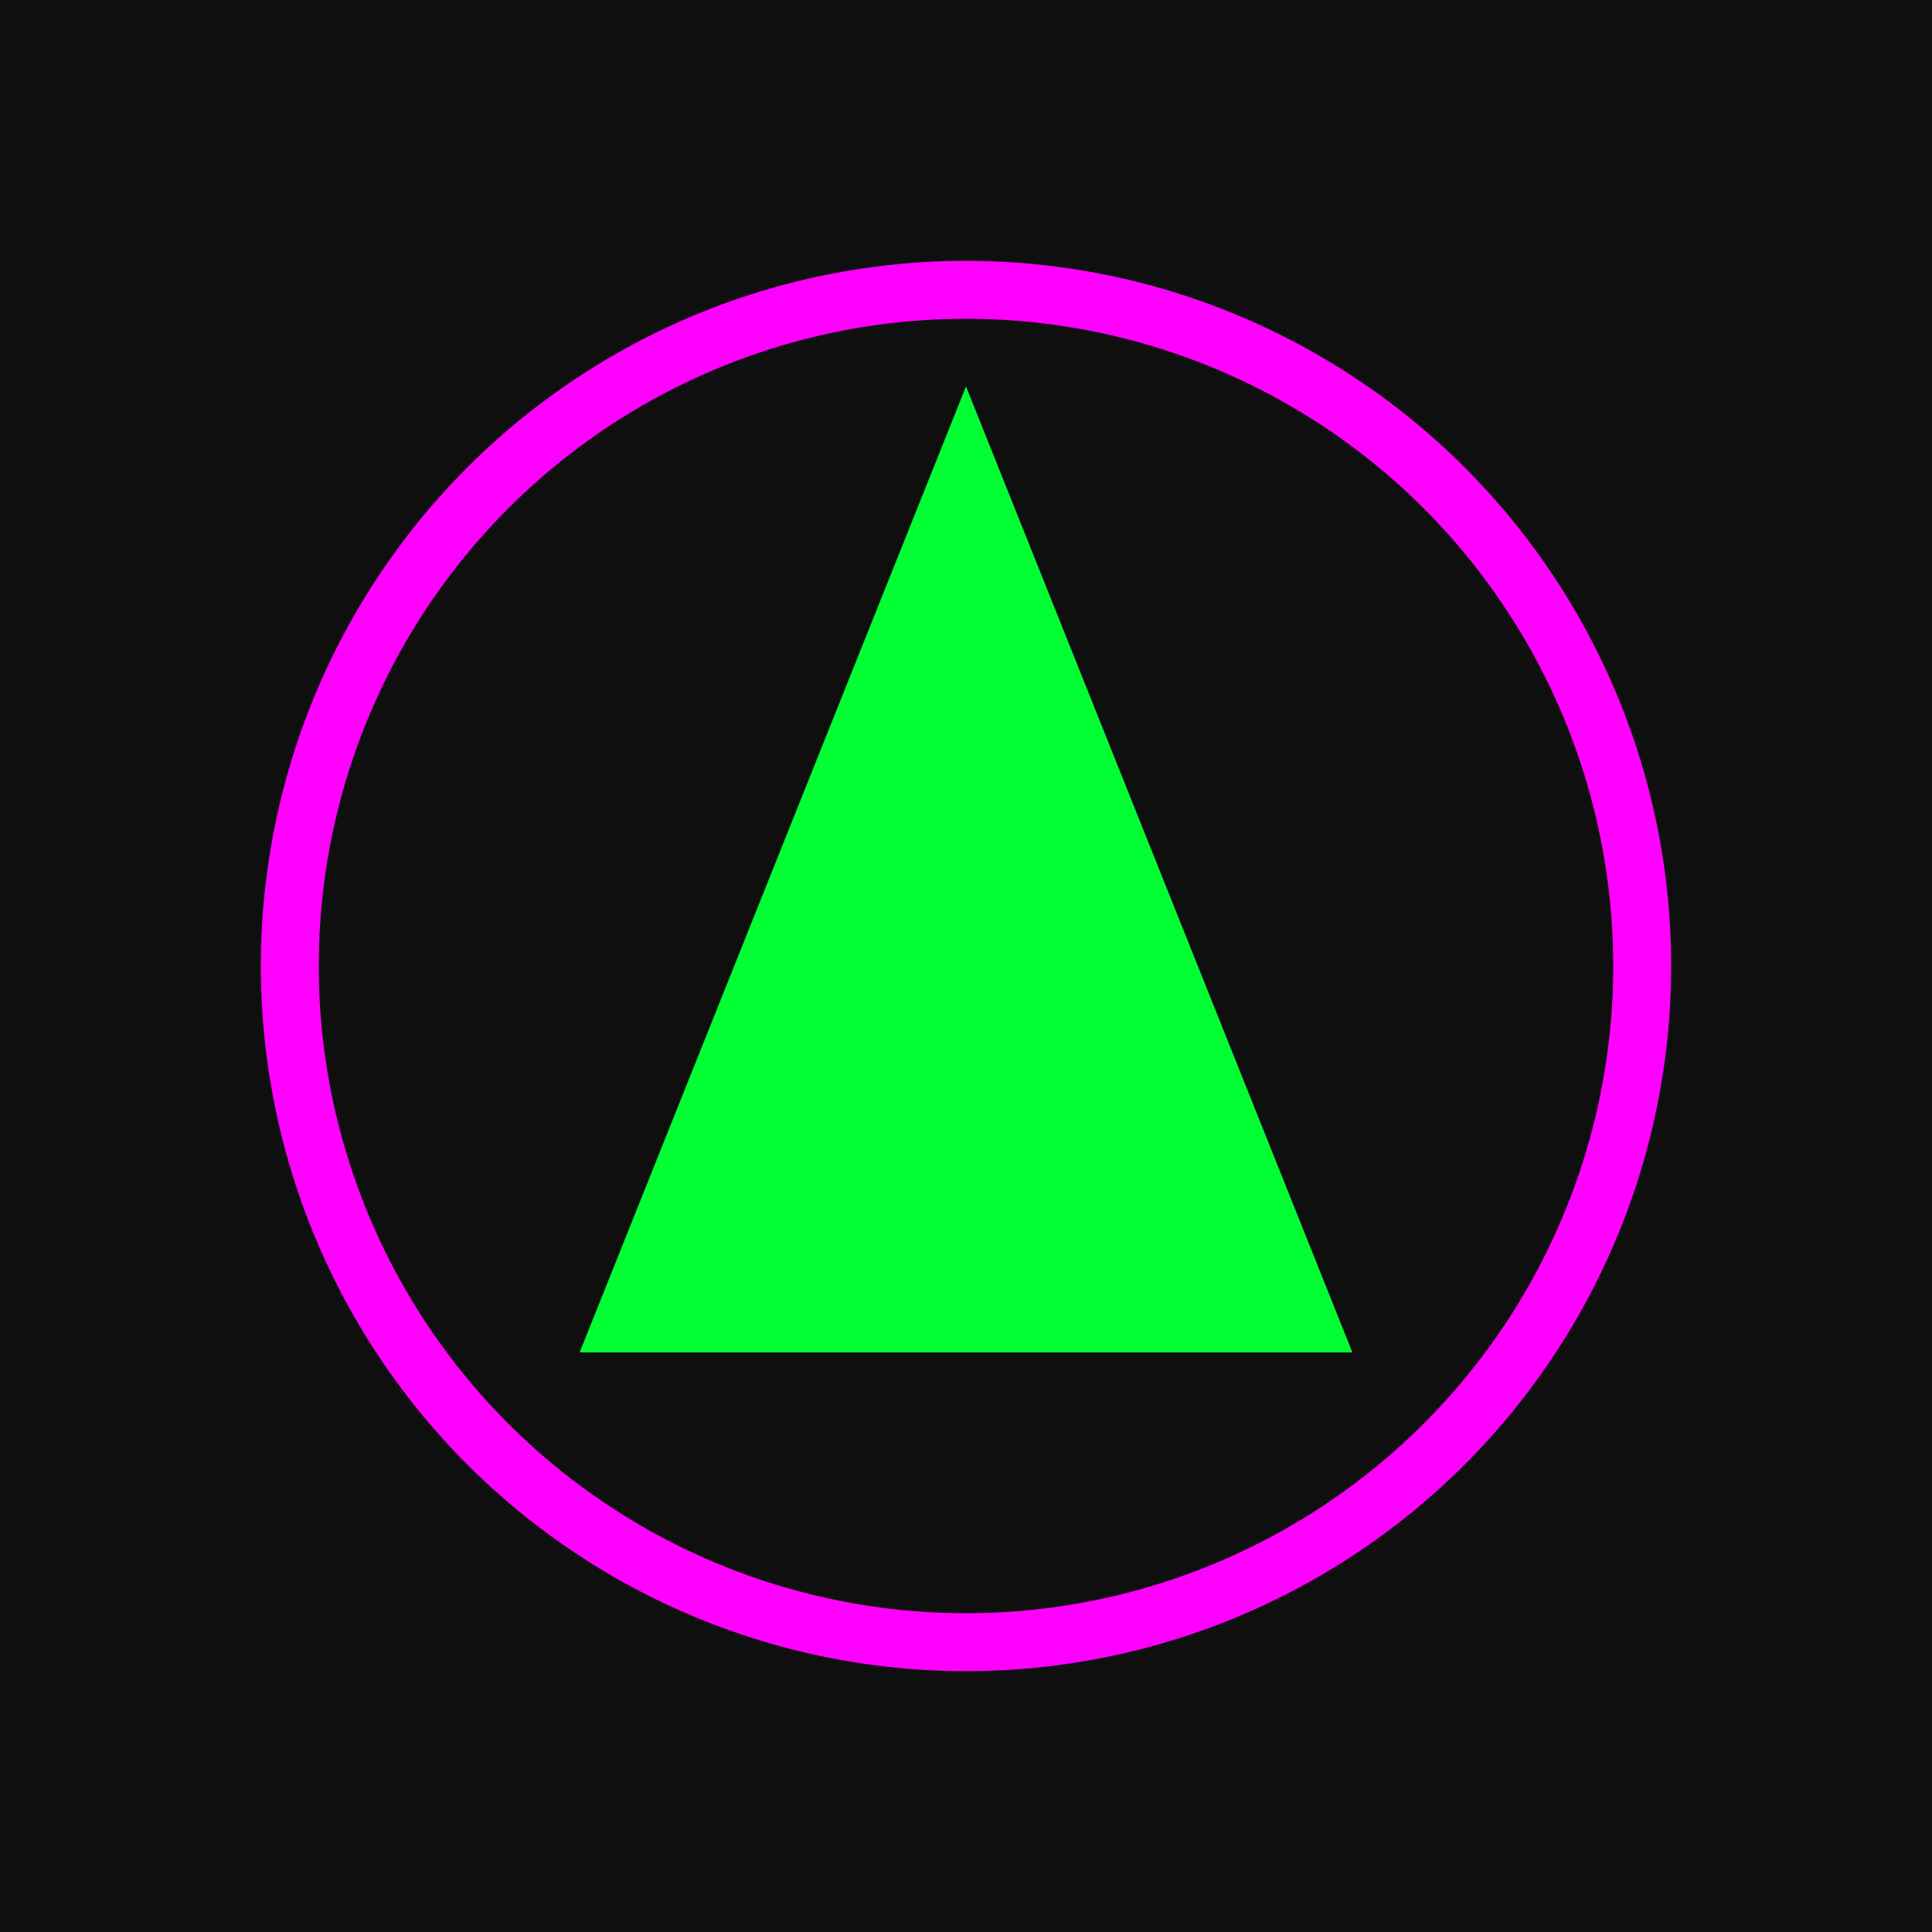 <svg xmlns="http://www.w3.org/2000/svg" viewBox="0 0 100 100">
  <rect width="100" height="100" fill="#0f0f0f"/>
  <circle cx="50" cy="50" r="35" stroke="#ff00ff" stroke-width="3" fill="none"/>
  <path d="M50 20 L70 70 L30 70 Z" fill="#00ff33"/>
</svg>

